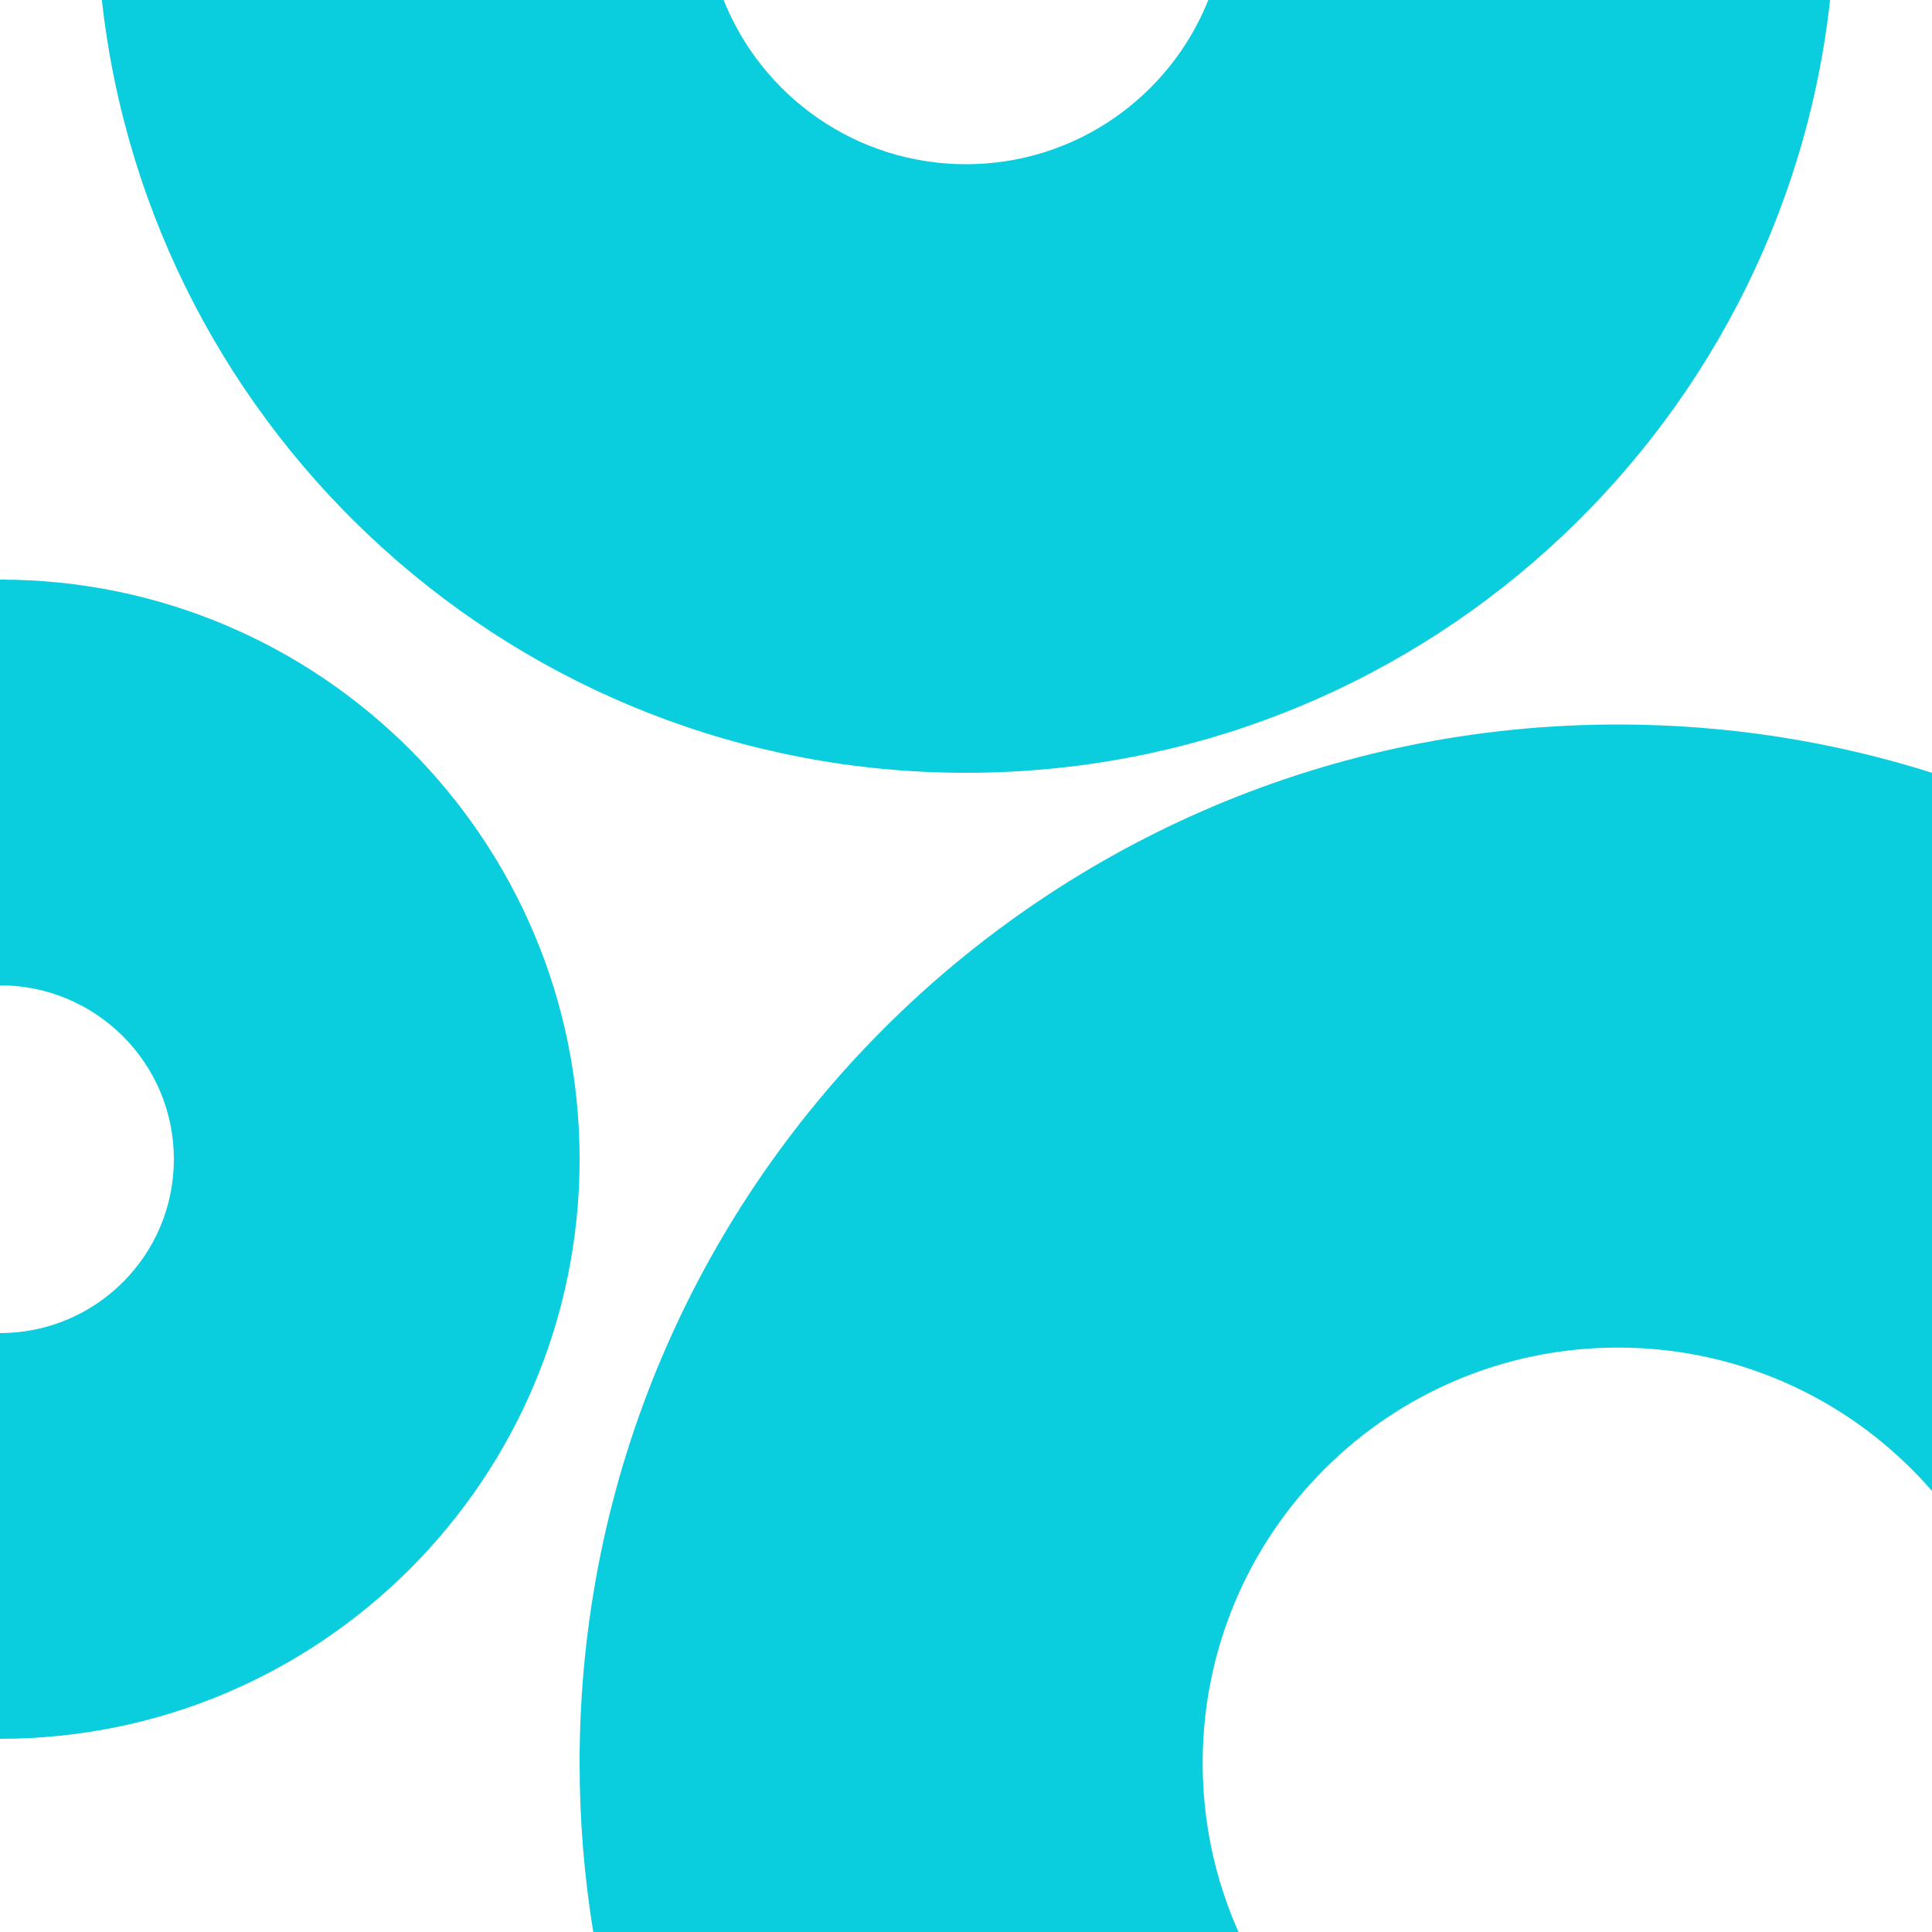<svg width="40" height="40" viewBox="0 0 40 40" fill="none" xmlns="http://www.w3.org/2000/svg">
<path d="M0 36C6.627 36 12 30.627 12 24C12 17.373 6.627 12 0 12V20.4C1.988 20.4 3.6 22.012 3.6 24C3.6 25.988 1.988 27.6 0 27.6V36Z" fill="#0ACDDE"/>
<path d="M40 16C37.949 15.351 35.766 15 33.5 15C21.626 15 12 24.626 12 36.5C12 37.692 12.097 38.861 12.283 40H25.642C25.165 38.931 24.9 37.746 24.9 36.5C24.9 31.75 28.75 27.9 33.5 27.9C36.096 27.9 38.423 29.05 40 30.869V16Z" fill="#0ACDDE"/>
<path d="M2.109 0C3.104 9 10.734 16 20 16C29.265 16 36.895 9 37.89 0H25.017C24.222 1.992 22.275 3.4 20 3.4C17.724 3.4 15.777 1.992 14.982 0H2.109Z" fill="#0ACDDE"/>
</svg>
